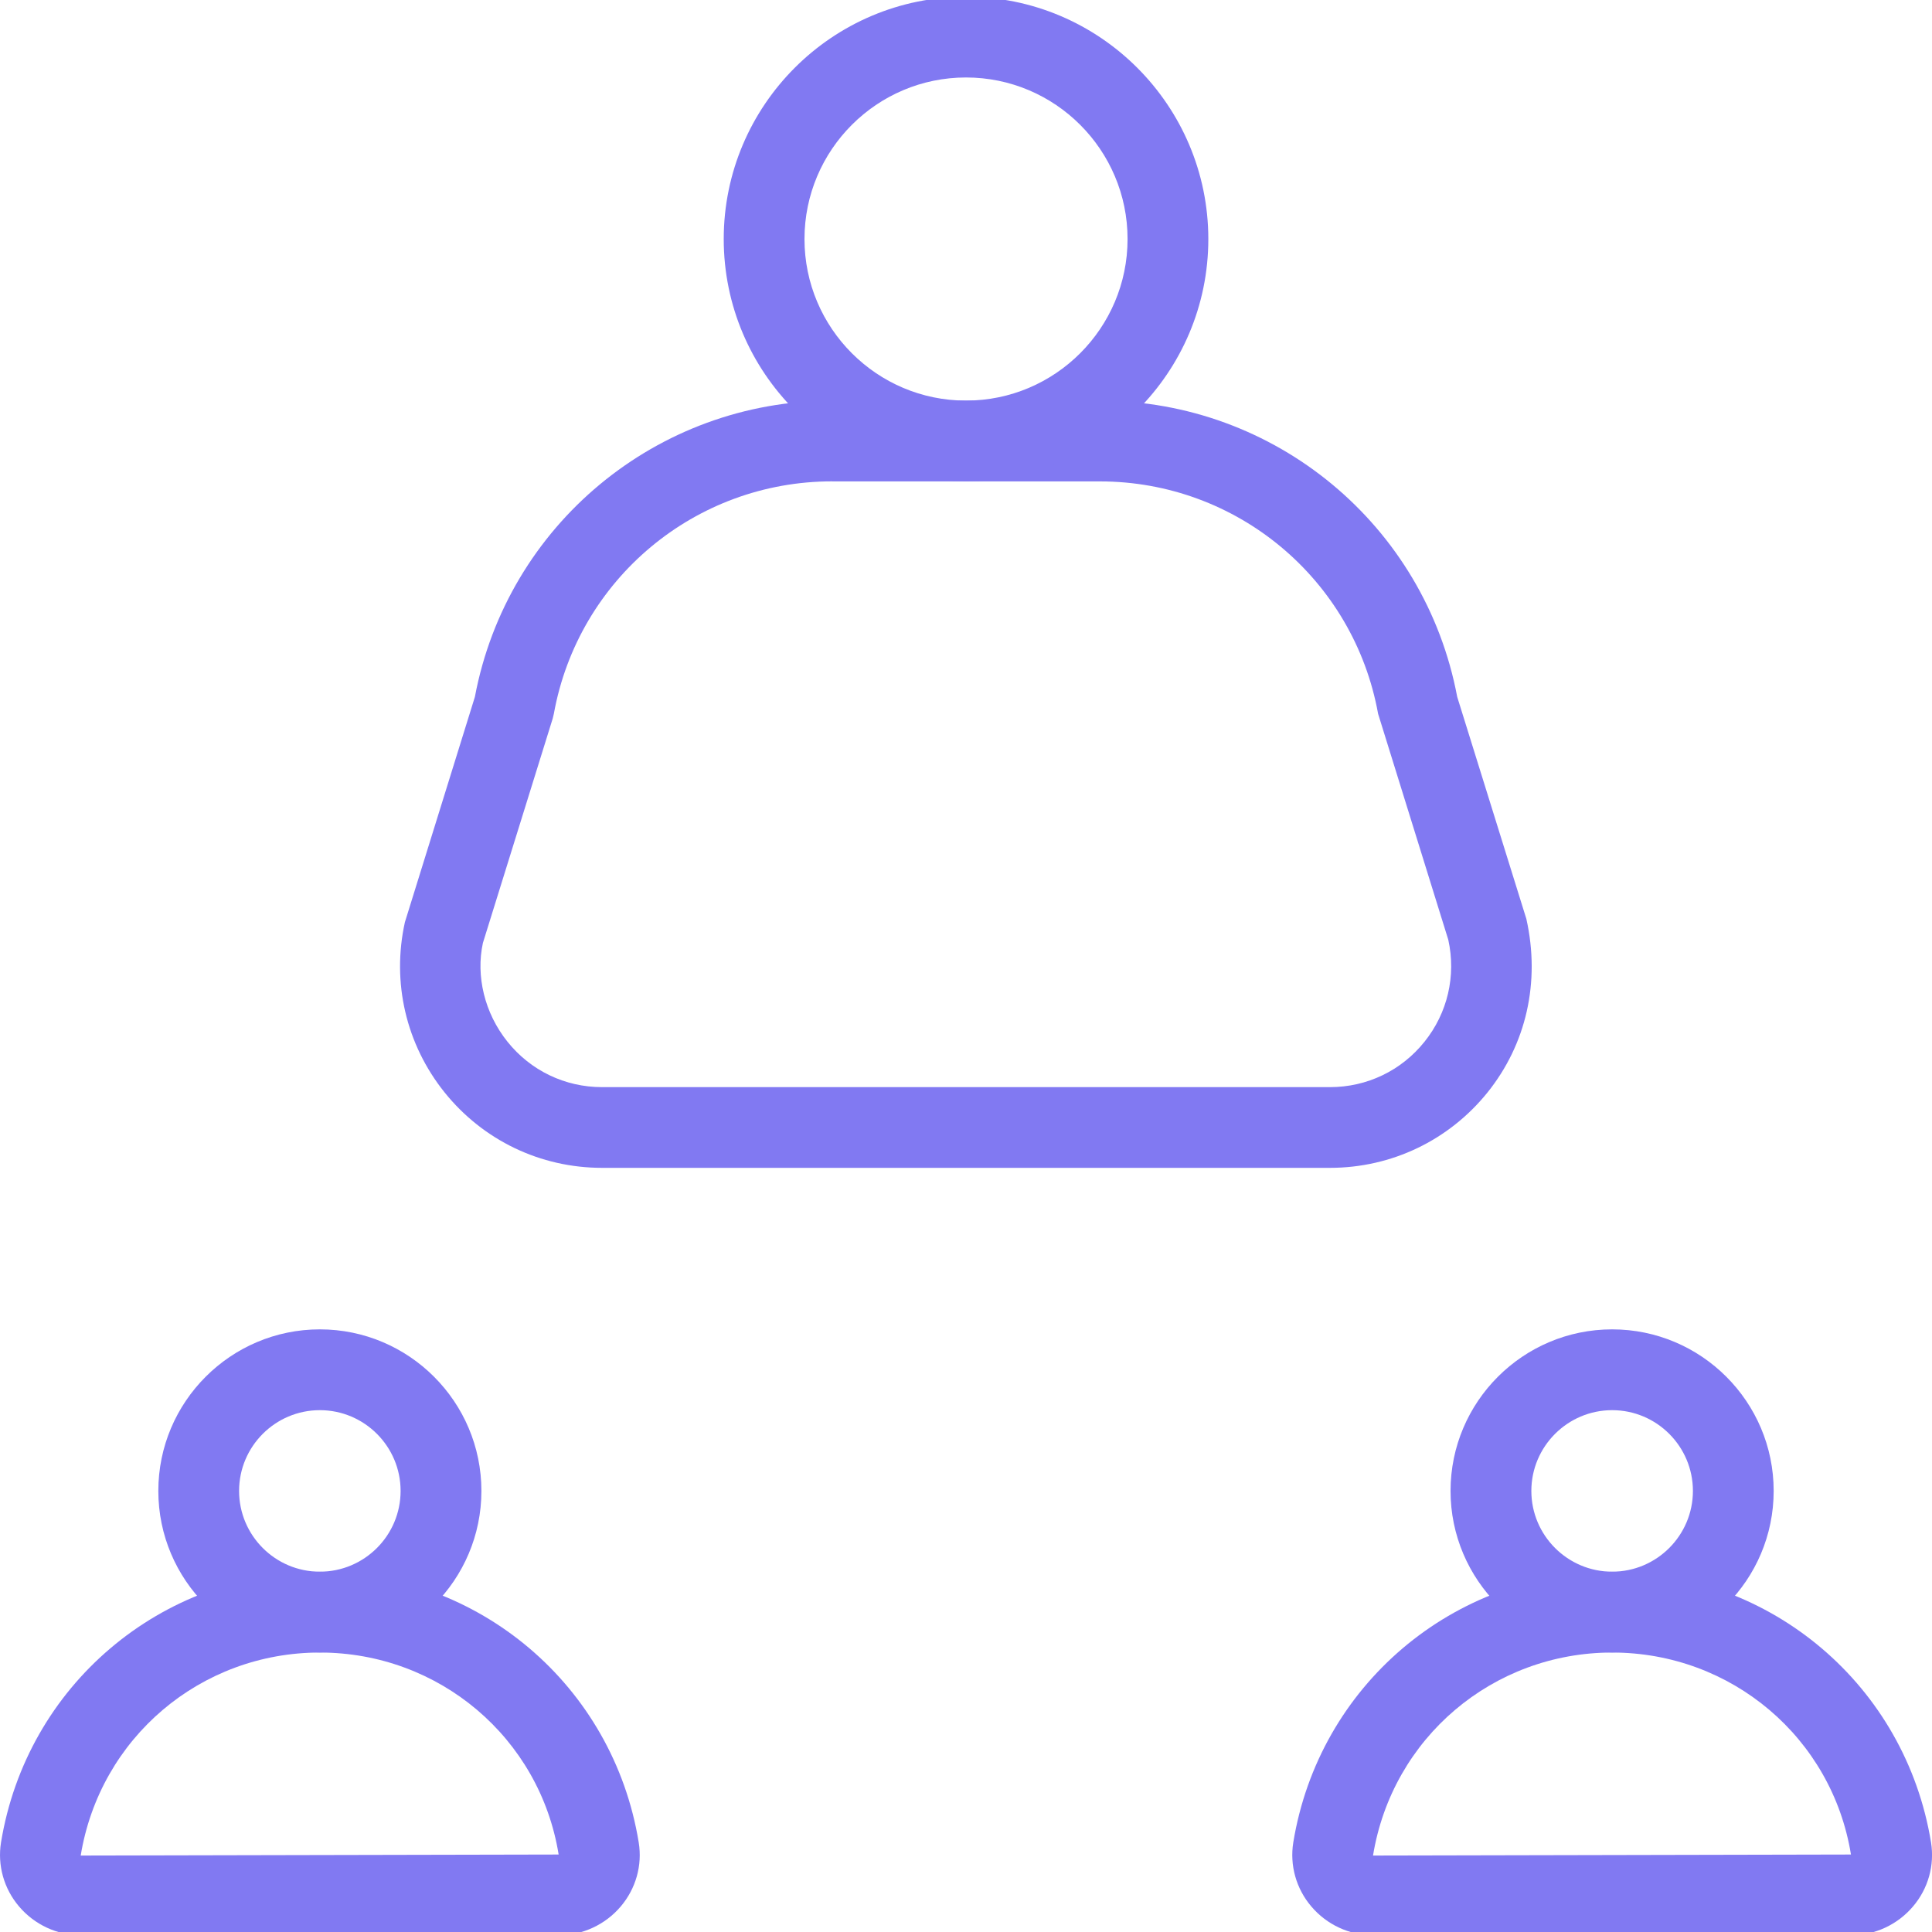 <?xml version="1.0" encoding="utf-8"?>
<!-- Generator: Adobe Illustrator 16.0.0, SVG Export Plug-In . SVG Version: 6.00 Build 0)  -->
<!DOCTYPE svg PUBLIC "-//W3C//DTD SVG 1.1//EN" "http://www.w3.org/Graphics/SVG/1.1/DTD/svg11.dtd">
<svg version="1.1" id="圖層_1" xmlns="http://www.w3.org/2000/svg" xmlns:xlink="http://www.w3.org/1999/xlink" x="0px" y="0px"
	 width="40px" height="40px" viewBox="0 0 40 40" enable-background="new 0 0 40 40" xml:space="preserve">
<g>
	<path fill="#8179F2" d="M27.536,24.179H12.464c-1.275,0-2.463-0.57-3.261-1.564c-0.797-0.994-1.096-2.277-0.82-3.522l1.449-4.665
		c0.669-3.557,3.771-6.133,7.396-6.133h5.546c3.625,0,6.727,2.575,7.396,6.133l1.432,4.598c0.293,1.313-0.006,2.596-0.803,3.59
		C30,23.608,28.812,24.179,27.536,24.179L27.536,24.179z M17.227,9.966c-2.833,0-5.255,2.022-5.76,4.811l-0.024,0.1l-1.445,4.646
		c-0.148,0.68,0.031,1.45,0.51,2.046c0.479,0.598,1.191,0.939,1.956,0.939h15.072c0.766,0,1.478-0.342,1.956-0.939
		c0.479-0.596,0.658-1.366,0.493-2.113l-1.453-4.678c-0.504-2.788-2.926-4.811-5.759-4.811H17.227z"/>
	<path fill="#8179F2" d="M20,9.966c-2.766,0-5.016-2.25-5.016-5.017S17.233-0.067,20-0.067c2.767,0,5.017,2.25,5.017,5.017
		S22.767,9.966,20,9.966z M20,1.604c-1.844,0-3.344,1.5-3.344,3.345c0,1.844,1.5,3.345,3.344,3.345c1.845,0,3.345-1.501,3.345-3.345
		C23.345,3.104,21.845,1.604,20,1.604z"/>
	<path fill="#8179F2" d="M6.622,34.212c-1.845,0-3.344-1.5-3.344-3.344c0-1.845,1.5-3.345,3.344-3.345s3.345,1.5,3.345,3.345
		C9.967,32.712,8.467,34.212,6.622,34.212z M6.622,29.196c-0.922,0-1.672,0.75-1.672,1.672S5.7,32.54,6.622,32.54
		s1.672-0.75,1.672-1.672S7.544,29.196,6.622,29.196z"/>
	<path fill="#8179F2" d="M11.566,40.067H1.679c-0.495,0-0.964-0.218-1.285-0.596c-0.314-0.369-0.449-0.852-0.373-1.325
		c0.531-3.247,3.307-5.604,6.602-5.604c3.295,0,6.072,2.357,6.601,5.604c0.077,0.474-0.059,0.956-0.372,1.325
		C12.53,39.85,12.061,40.067,11.566,40.067L11.566,40.067z M6.622,34.214c-2.472,0-4.553,1.768-4.951,4.203l9.895-0.021
		C11.176,35.981,9.093,34.214,6.622,34.214L6.622,34.214z"/>
	<path fill="#8179F2" d="M33.378,34.212c-1.845,0-3.346-1.5-3.346-3.344c0-1.845,1.5-3.345,3.346-3.345
		c1.844,0,3.344,1.5,3.344,3.345C36.722,32.712,35.222,34.212,33.378,34.212z M33.378,29.196c-0.922,0-1.673,0.75-1.673,1.672
		s0.751,1.672,1.673,1.672c0.921,0,1.672-0.75,1.672-1.672S34.3,29.196,33.378,29.196z"/>
	<path fill="#8179F2" d="M38.321,40.067h-9.887c-0.496,0-0.964-0.218-1.285-0.596c-0.314-0.369-0.449-0.852-0.373-1.325
		c0.531-3.247,3.307-5.604,6.602-5.604s6.072,2.357,6.602,5.604c0.076,0.474-0.059,0.956-0.373,1.325
		C39.285,39.85,38.817,40.067,38.321,40.067L38.321,40.067z M33.378,34.214c-2.472,0-4.554,1.768-4.951,4.203l9.895-0.021
		C37.931,35.981,35.849,34.214,33.378,34.214L33.378,34.214z"/>
</g>
</svg>
